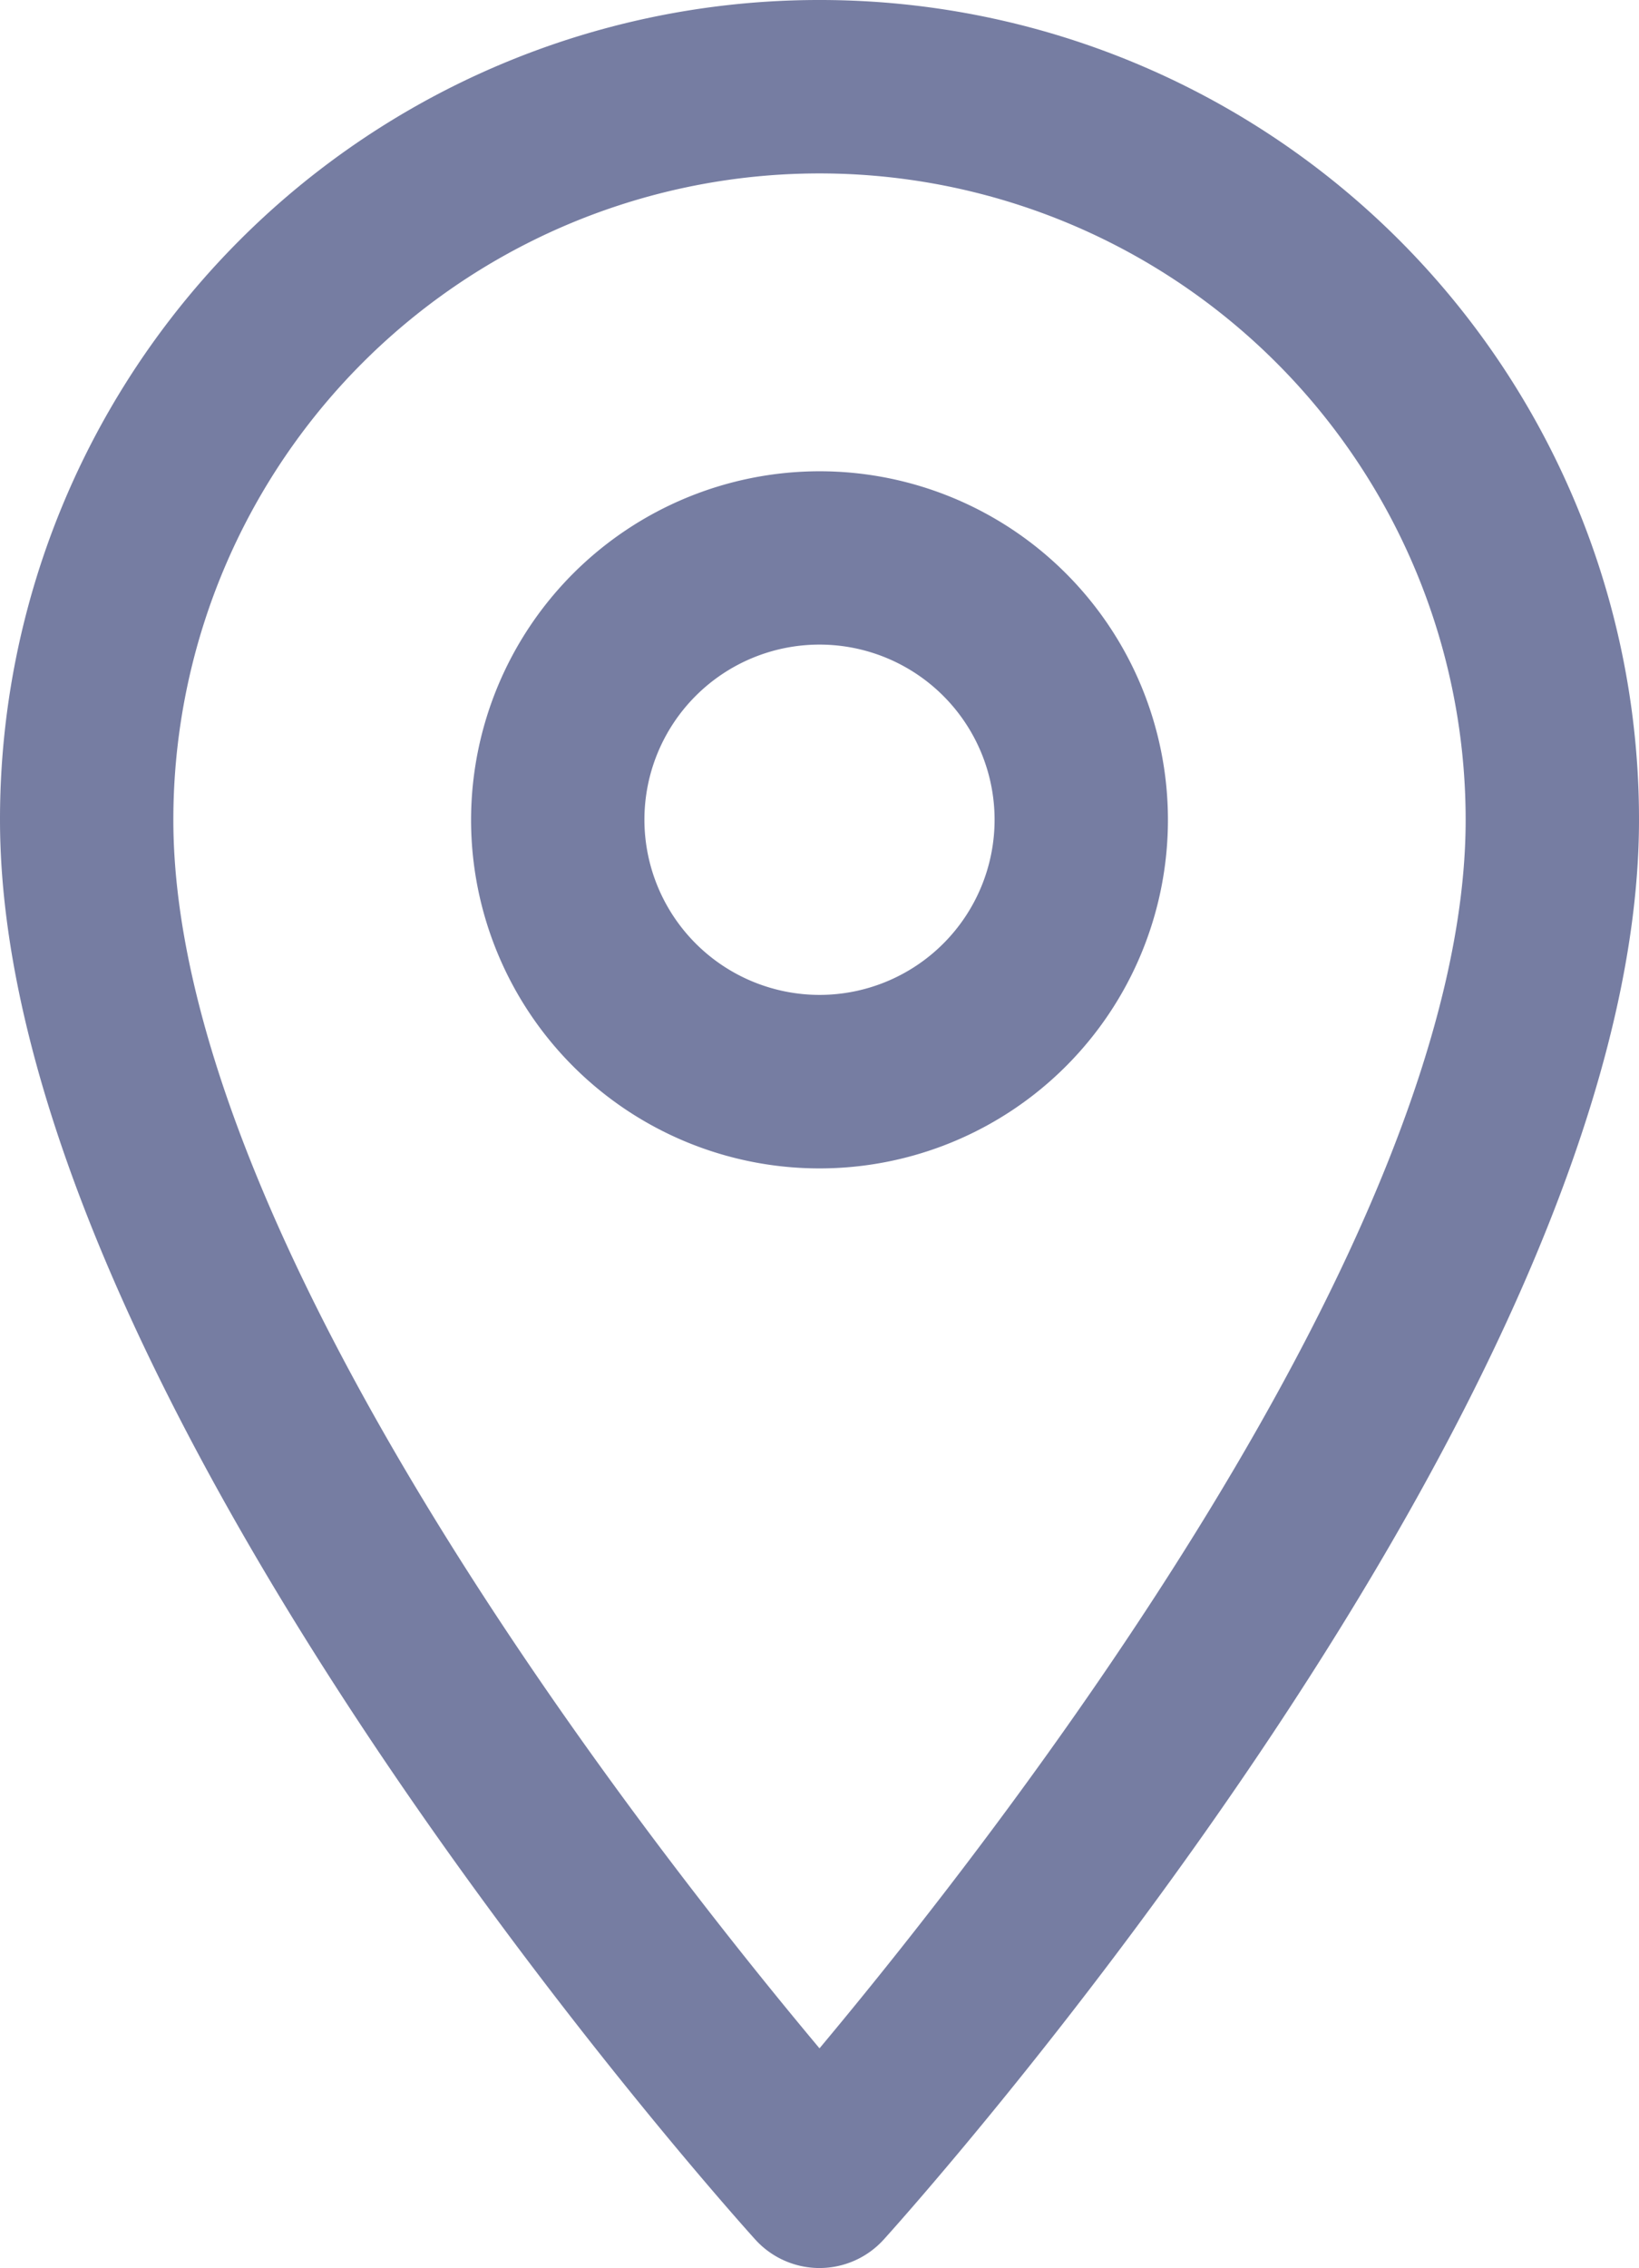 <svg xmlns="http://www.w3.org/2000/svg" width="18.91" height="26.157" viewBox="0 0 18.91 26.157">
  <defs>
    <style>
      .cls-1 {
        fill: #767da2;
      }
    </style>
  </defs>
  <path id="Icon_material-location-on" data-name="Icon material-location-on" class="cls-1" d="M15.955,2a9.449,9.449,0,0,1,9.455,9.455c0,6.649-8.357,15.978-8.713,16.372a1,1,0,0,1-1.484,0C14.857,27.433,6.5,18.1,6.5,11.455A9.449,9.449,0,0,1,15.955,2Zm0,23.623c2.018-2.412,7.455-9.355,7.455-14.168a7.455,7.455,0,1,0-14.91,0C8.5,16.274,13.936,23.213,15.955,25.623Zm0-18.188a4.02,4.02,0,1,1-4.02,4.02A4.024,4.024,0,0,1,15.955,7.435Zm0,6.039a2.02,2.02,0,1,0-2.02-2.02A2.022,2.022,0,0,0,15.955,13.474Z" transform="translate(-6.5 -2)"/>
</svg>
